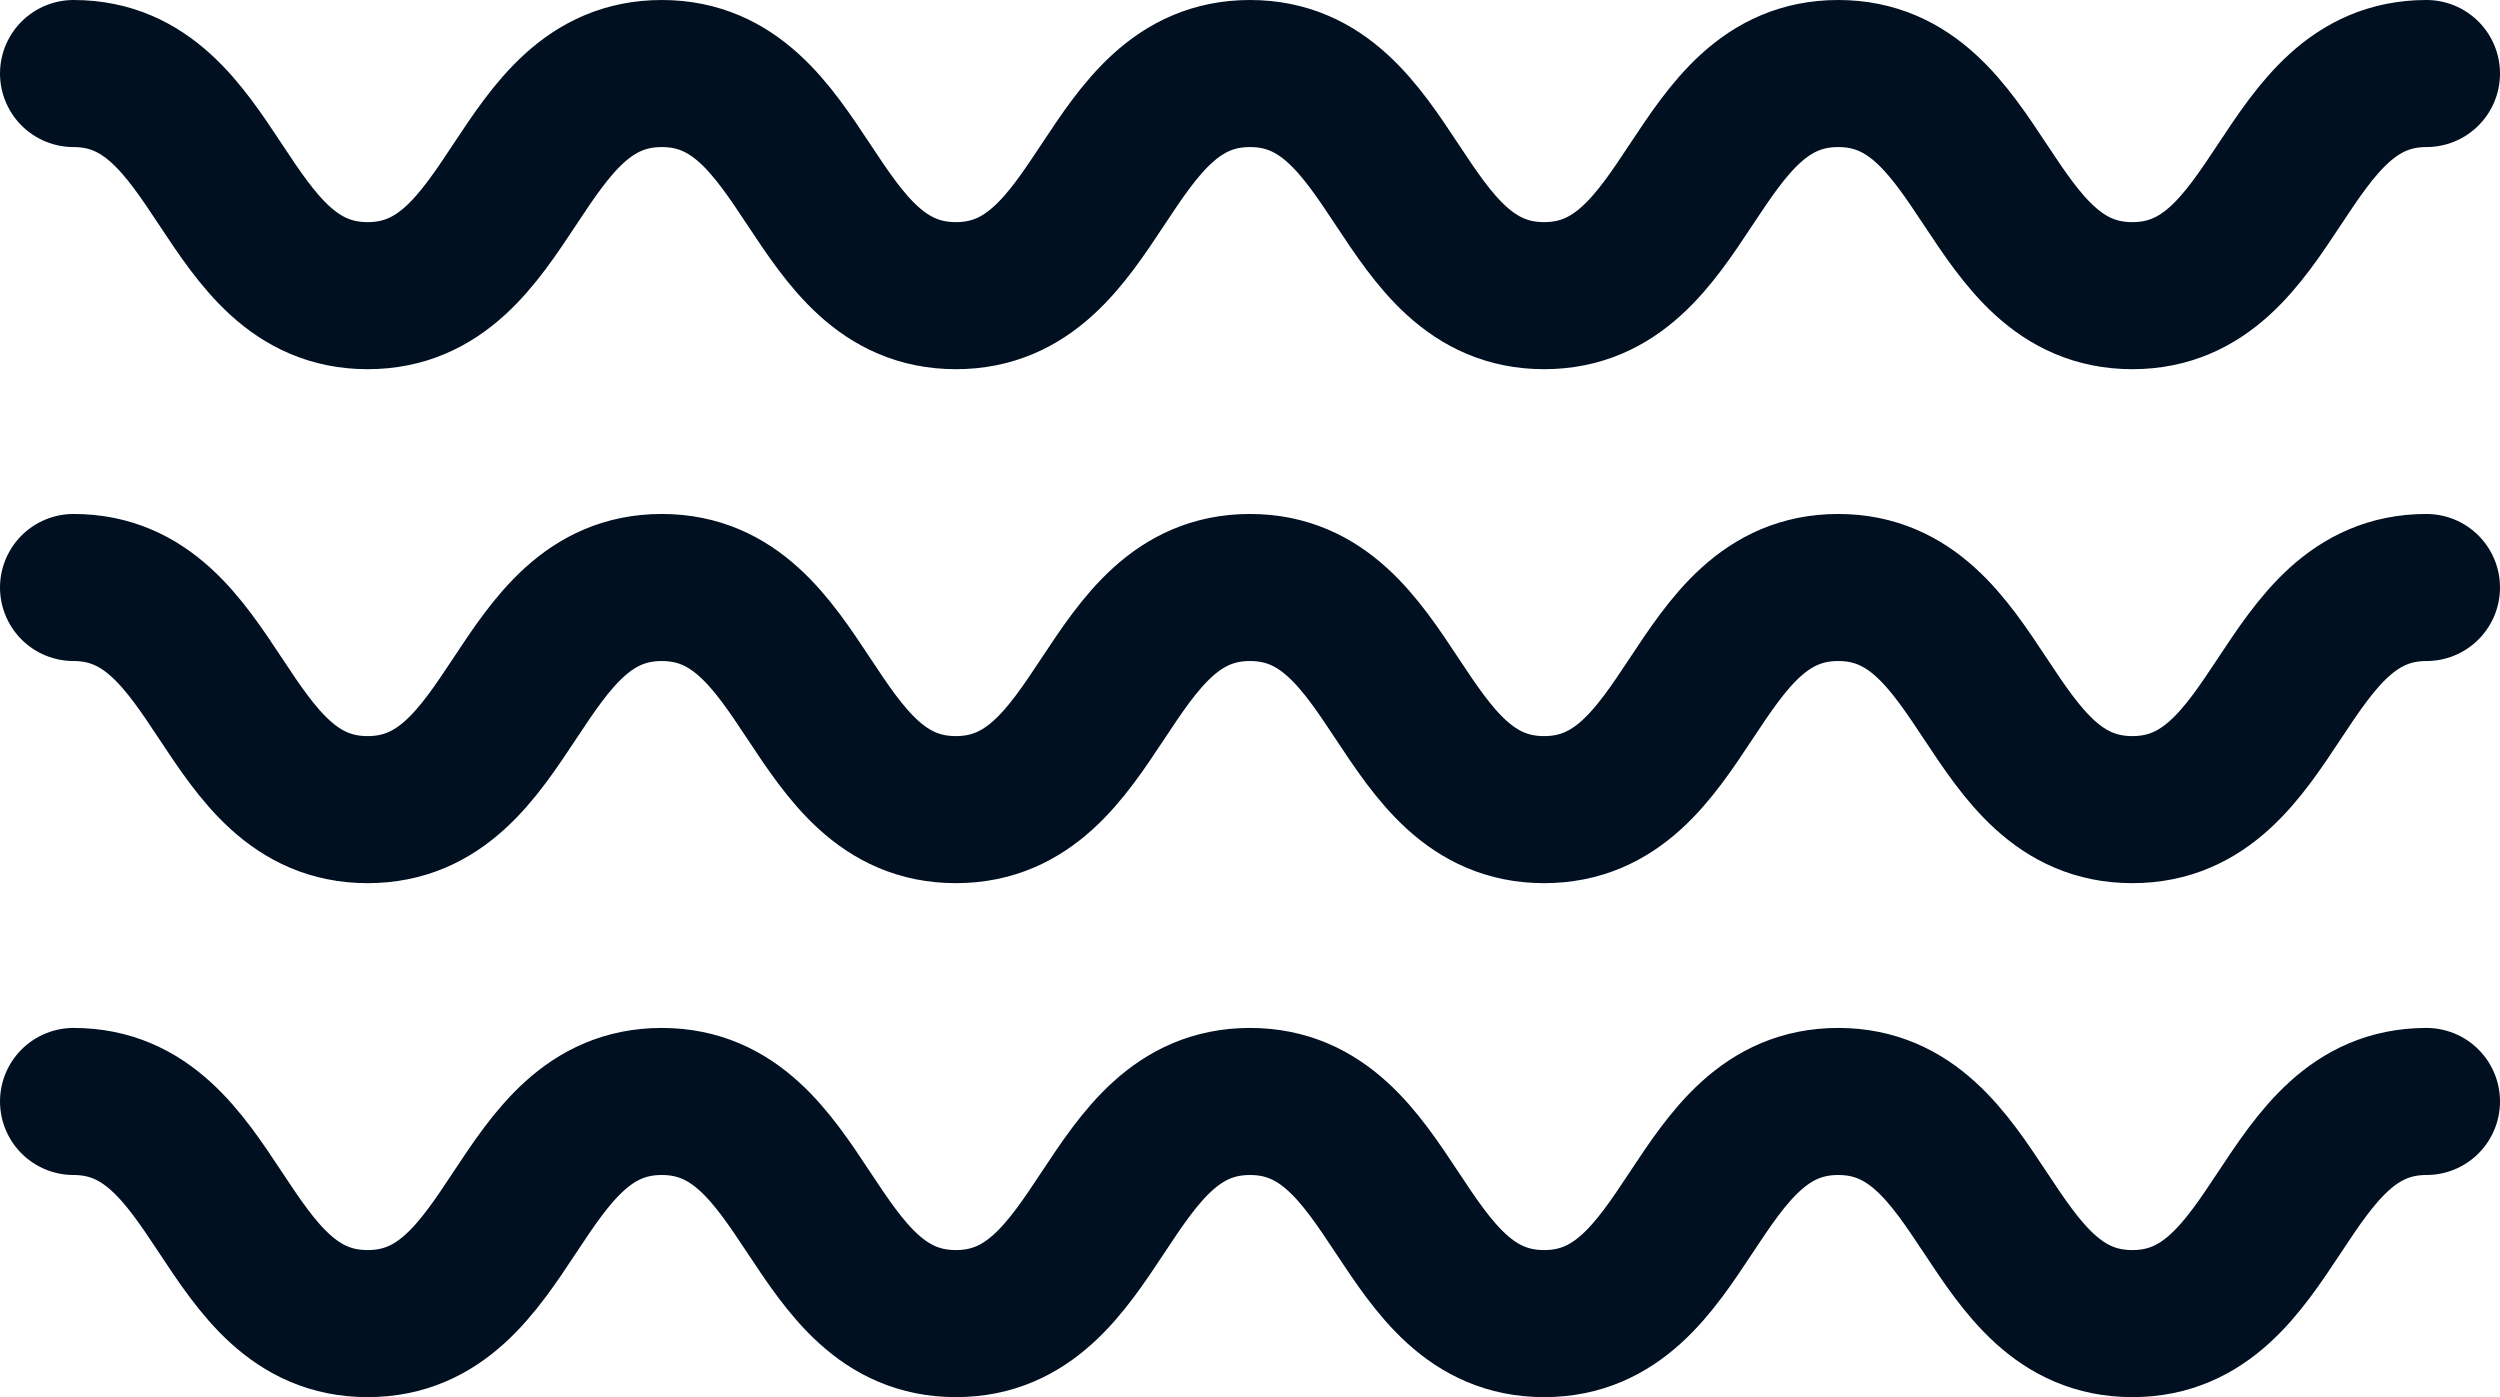 <svg xmlns="http://www.w3.org/2000/svg" width="34" height="19.001" viewBox="0 0 34 19.001">
  <g id="Group_75" data-name="Group 75" transform="translate(-594.5 -1598)">
    <g id="Group_3" data-name="Group 3" transform="translate(595.5 1599)">
      <path id="Path_10" data-name="Path 10" d="M94.147,490.991c2,0,2,3.021,4,3.021s2-3.021,4-3.021,2,3.021,4,3.021,2-3.021,4-3.021,2,3.021,4,3.021,2-3.021,4-3.021,2,3.021,4,3.021,2-3.021,4-3.021" transform="translate(-94.147 -490.991)" fill="none" stroke="#001021" stroke-linecap="round" stroke-miterlimit="10" stroke-width="2"/>
    </g>
    <g id="Group_4" data-name="Group 4" transform="translate(595.5 1605.99)">
      <path id="Path_10-2" data-name="Path 10" d="M94.147,490.991c2,0,2,3.021,4,3.021s2-3.021,4-3.021,2,3.021,4,3.021,2-3.021,4-3.021,2,3.021,4,3.021,2-3.021,4-3.021,2,3.021,4,3.021,2-3.021,4-3.021" transform="translate(-94.147 -490.991)" fill="none" stroke="#001021" stroke-linecap="round" stroke-miterlimit="10" stroke-width="2"/>
    </g>
    <g id="Group_5" data-name="Group 5" transform="translate(595.5 1612.98)">
      <path id="Path_10-3" data-name="Path 10" d="M94.147,490.991c2,0,2,3.021,4,3.021s2-3.021,4-3.021,2,3.021,4,3.021,2-3.021,4-3.021,2,3.021,4,3.021,2-3.021,4-3.021,2,3.021,4,3.021,2-3.021,4-3.021" transform="translate(-94.147 -490.991)" fill="none" stroke="#001021" stroke-linecap="round" stroke-miterlimit="10" stroke-width="2"/>
    </g>
  </g>
</svg>
